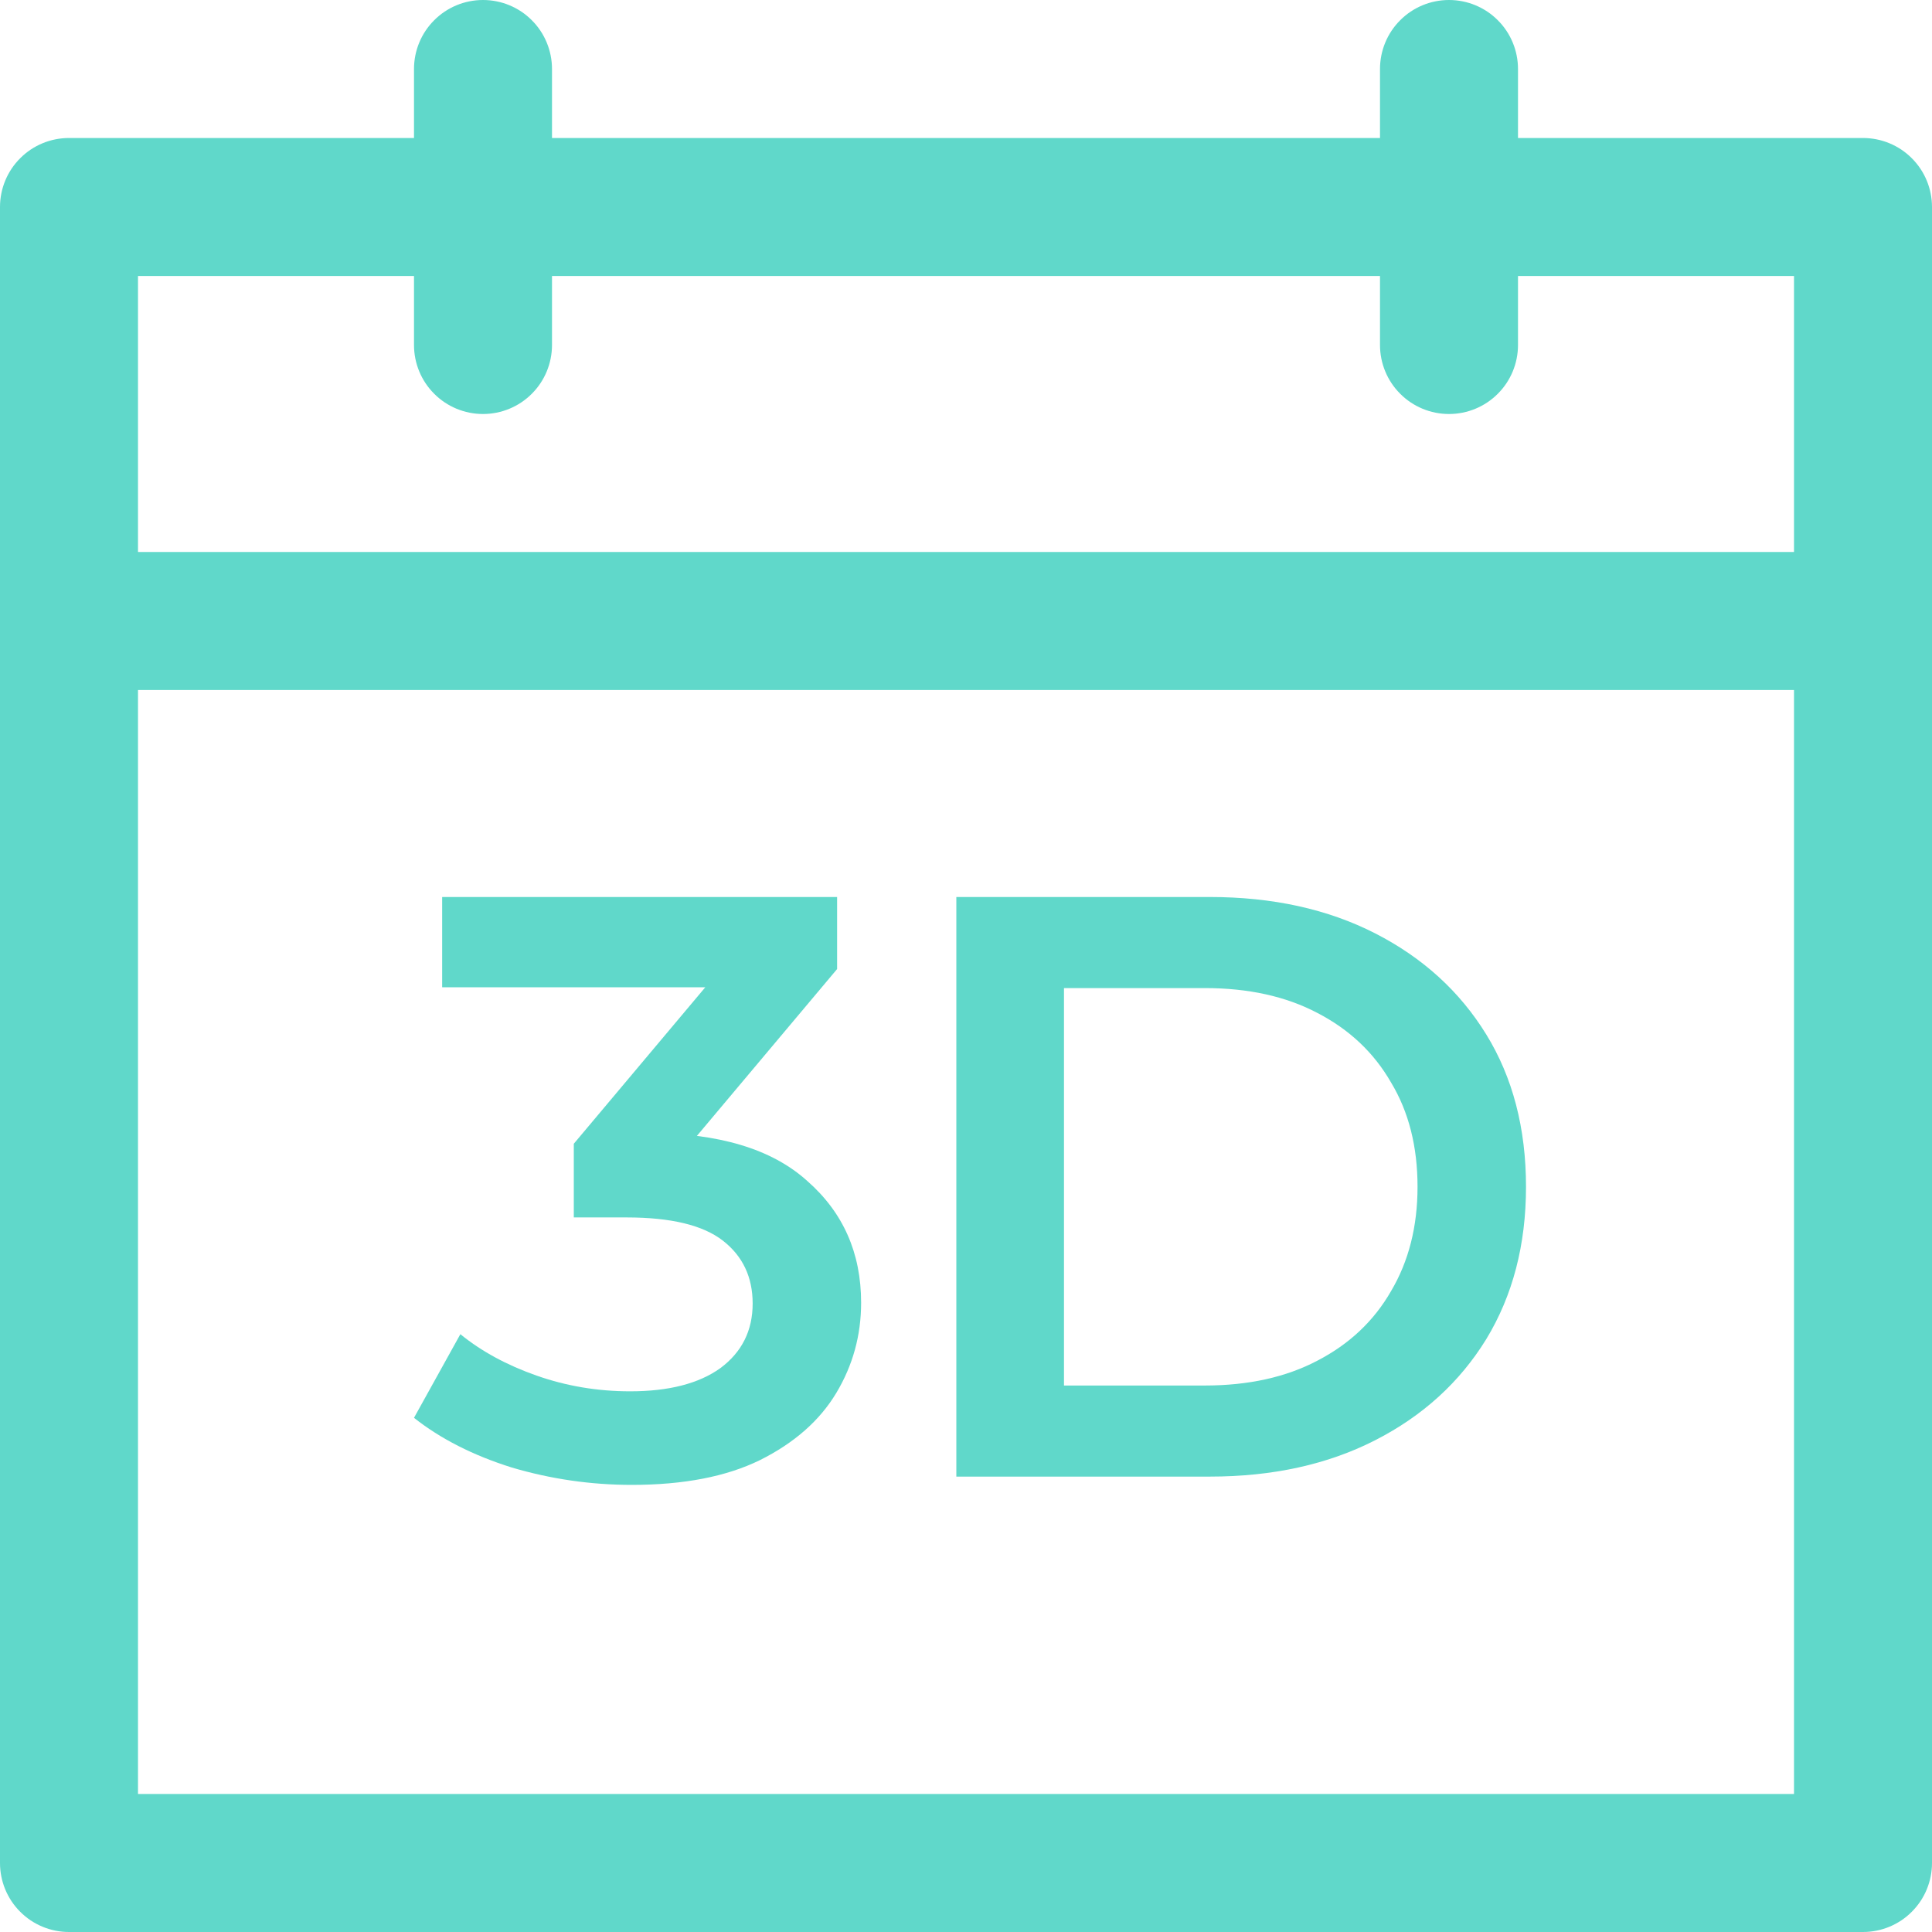 <svg width="28" height="28" viewBox="0 0 28 28" fill="none" xmlns="http://www.w3.org/2000/svg">
<path d="M2 10V26H26V4H22V5C22 5.265 21.895 5.52 21.707 5.707C21.52 5.895 21.265 6 21 6C20.735 6 20.48 5.895 20.293 5.707C20.105 5.52 20 5.265 20 5V4H8V5C8 5.265 7.895 5.52 7.707 5.707C7.52 5.895 7.265 6 7 6C6.735 6 6.48 5.895 6.293 5.707C6.105 5.52 6 5.265 6 5V4H2V8H26V10H2ZM8 2H20V1C20 0.735 20.105 0.48 20.293 0.293C20.48 0.105 20.735 0 21 0C21.265 0 21.52 0.105 21.707 0.293C21.895 0.48 22 0.735 22 1V2H27C27.265 2 27.52 2.105 27.707 2.293C27.895 2.48 28 2.735 28 3V27C28 27.265 27.895 27.52 27.707 27.707C27.52 27.895 27.265 28 27 28H1C0.735 28 0.48 27.895 0.293 27.707C0.105 27.52 0 27.265 0 27V3C0 2.735 0.105 2.48 0.293 2.293C0.48 2.105 0.735 2 1 2H6V1C6 0.735 6.105 0.48 6.293 0.293C6.48 0.105 6.735 0 7 0C7.265 0 7.52 0.105 7.707 0.293C7.895 0.48 8 0.735 8 1V2Z" fill="#60D8CA"/>
<path d="M13.86 21.4V13H17.532C18.444 13 19.244 13.176 19.932 13.528C20.62 13.88 21.156 14.368 21.54 14.992C21.924 15.616 22.116 16.352 22.116 17.2C22.116 18.04 21.924 18.776 21.54 19.408C21.156 20.032 20.62 20.52 19.932 20.872C19.244 21.224 18.444 21.4 17.532 21.4H13.86ZM15.42 20.08H17.46C18.092 20.08 18.636 19.96 19.092 19.72C19.556 19.48 19.912 19.144 20.16 18.712C20.416 18.28 20.544 17.776 20.544 17.2C20.544 16.616 20.416 16.112 20.16 15.688C19.912 15.256 19.556 14.92 19.092 14.68C18.636 14.44 18.092 14.32 17.46 14.32H15.42V20.08Z" fill="#60D8CA"/>
<path d="M9.156 21.52C8.564 21.52 7.984 21.436 7.416 21.268C6.856 21.092 6.384 20.852 6 20.548L6.672 19.336C6.976 19.584 7.344 19.784 7.776 19.936C8.208 20.088 8.66 20.164 9.132 20.164C9.692 20.164 10.128 20.052 10.44 19.828C10.752 19.596 10.908 19.284 10.908 18.892C10.908 18.508 10.764 18.204 10.476 17.98C10.188 17.756 9.724 17.644 9.084 17.644H8.316V16.576L10.716 13.72L10.92 14.308H6.408V13H12.132V14.044L9.732 16.9L8.916 16.42H9.384C10.416 16.42 11.188 16.652 11.7 17.116C12.22 17.572 12.48 18.16 12.48 18.88C12.48 19.352 12.36 19.788 12.12 20.188C11.88 20.588 11.512 20.912 11.016 21.16C10.528 21.4 9.908 21.52 9.156 21.52Z" fill="#60D8CA"/>
</svg>
